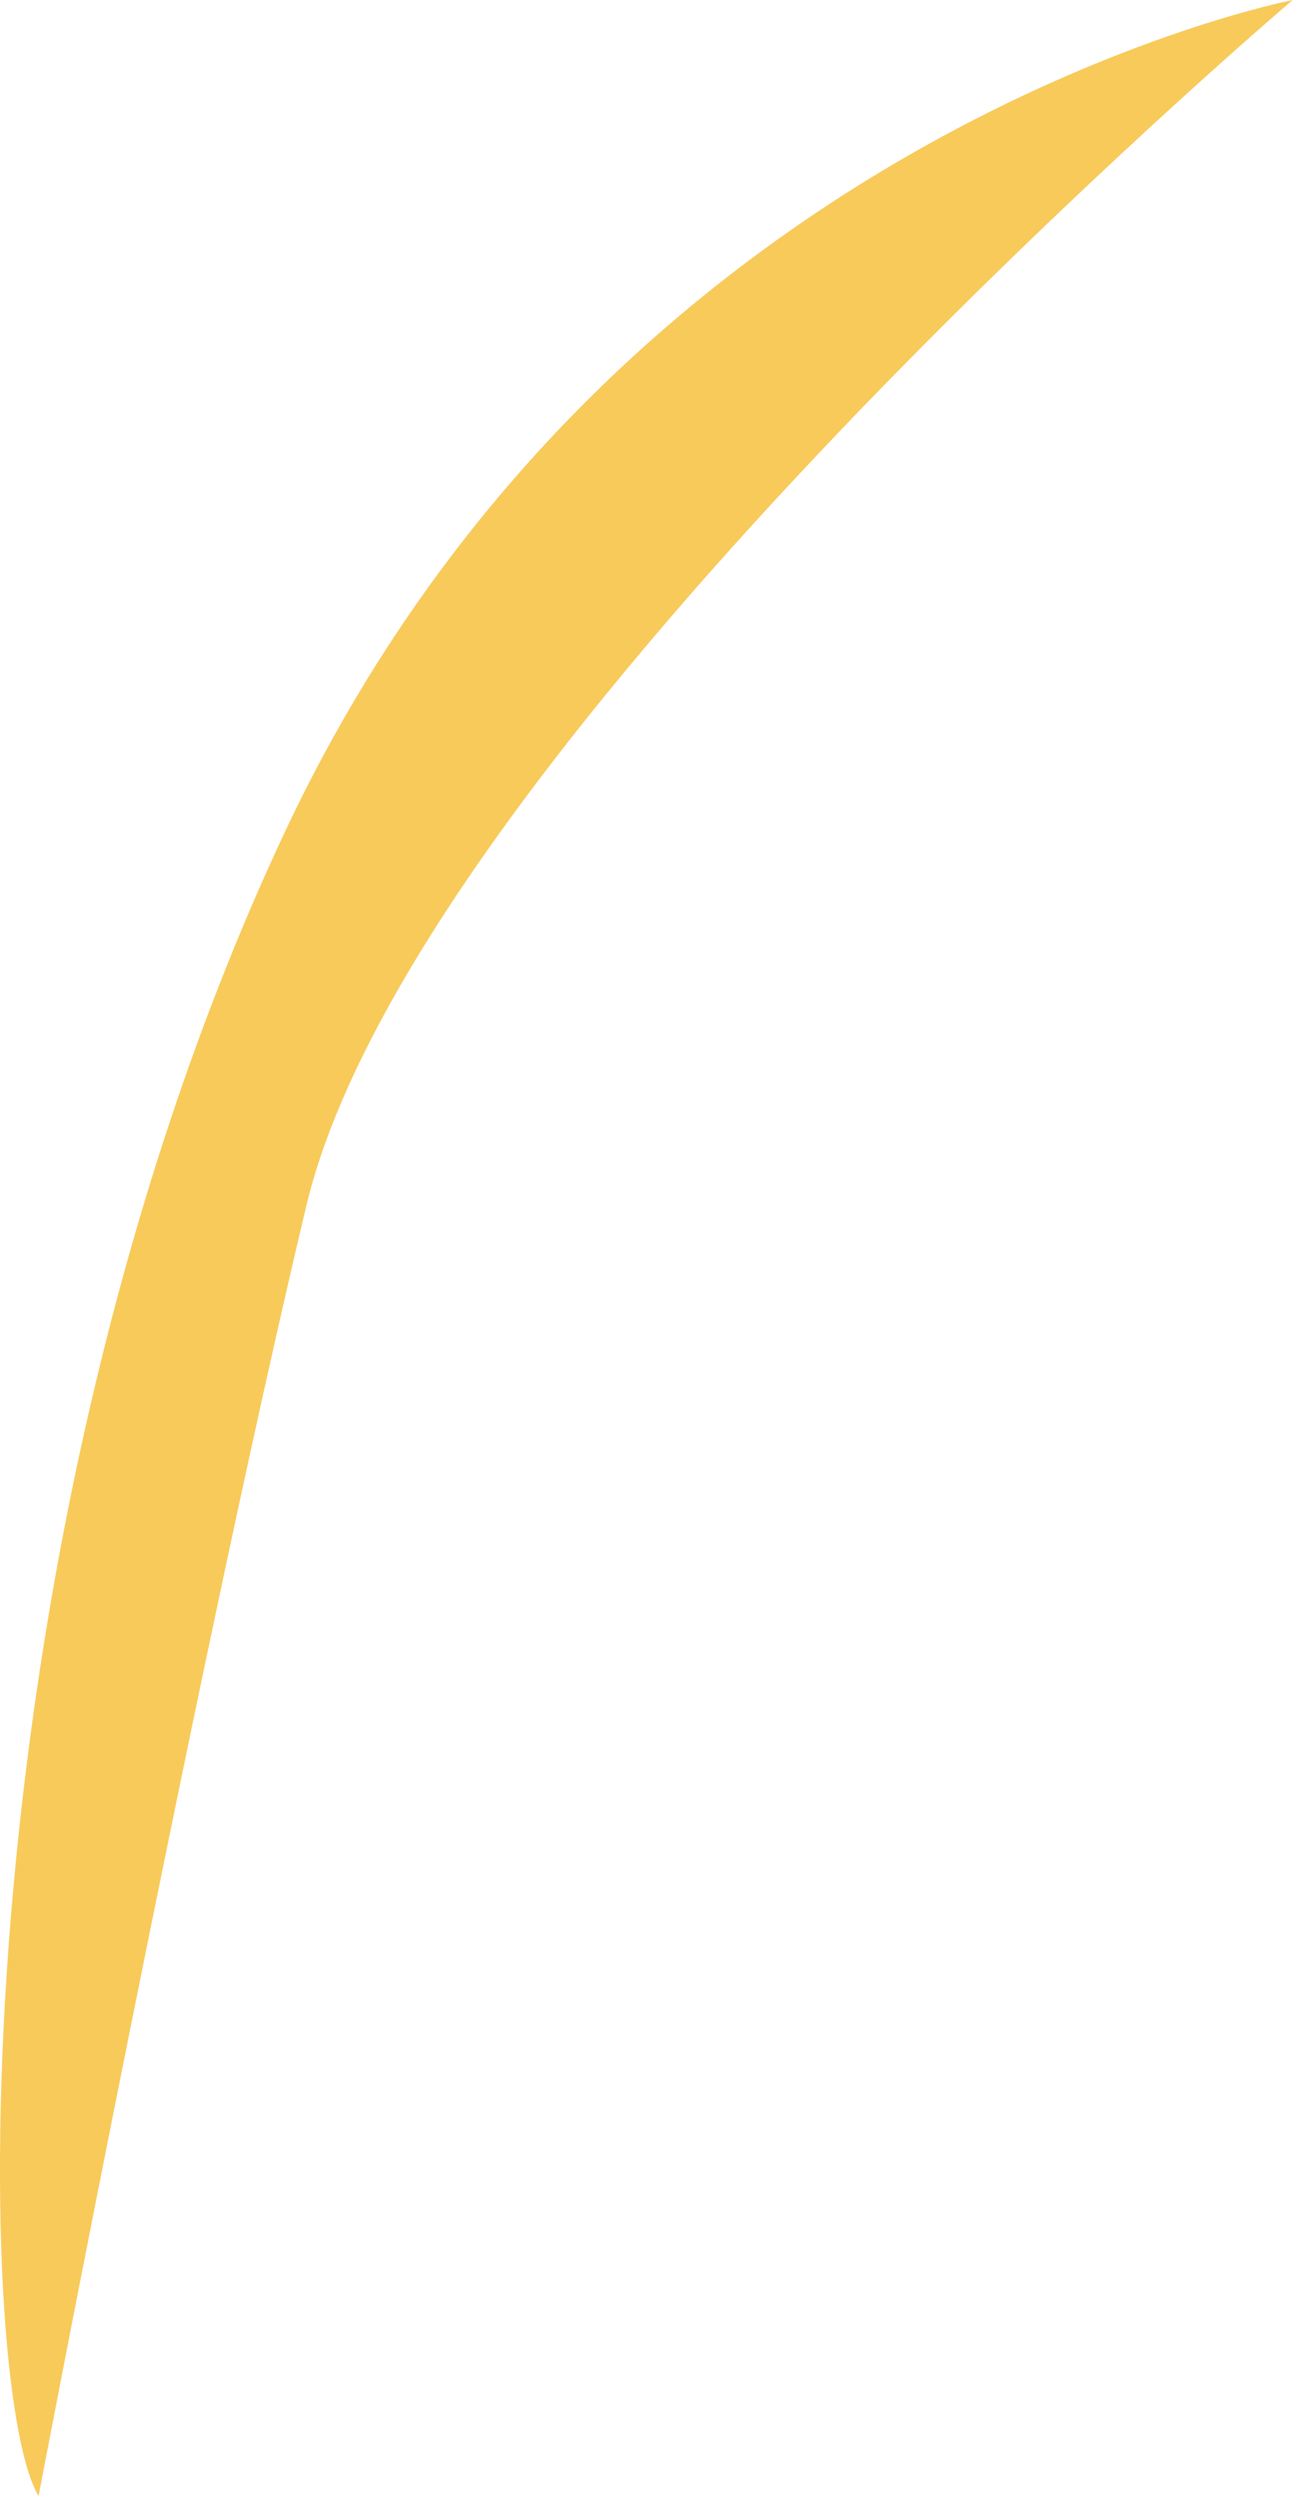 <?xml version="1.0" encoding="utf-8"?>
<svg xmlns="http://www.w3.org/2000/svg" fill="none" height="100%" overflow="visible" preserveAspectRatio="none" style="display: block;" viewBox="0 0 24 46" width="100%">
<path d="M0.71 45.93C-0.5 43.914 -0.819 28.24 5.233 15.33C11.285 2.421 23.792 0 23.792 0C23.792 0 7.655 13.717 5.638 22.189C3.619 30.662 0.71 45.93 0.71 45.93Z" fill="#F8CA5A" id="Vector"/>
</svg>